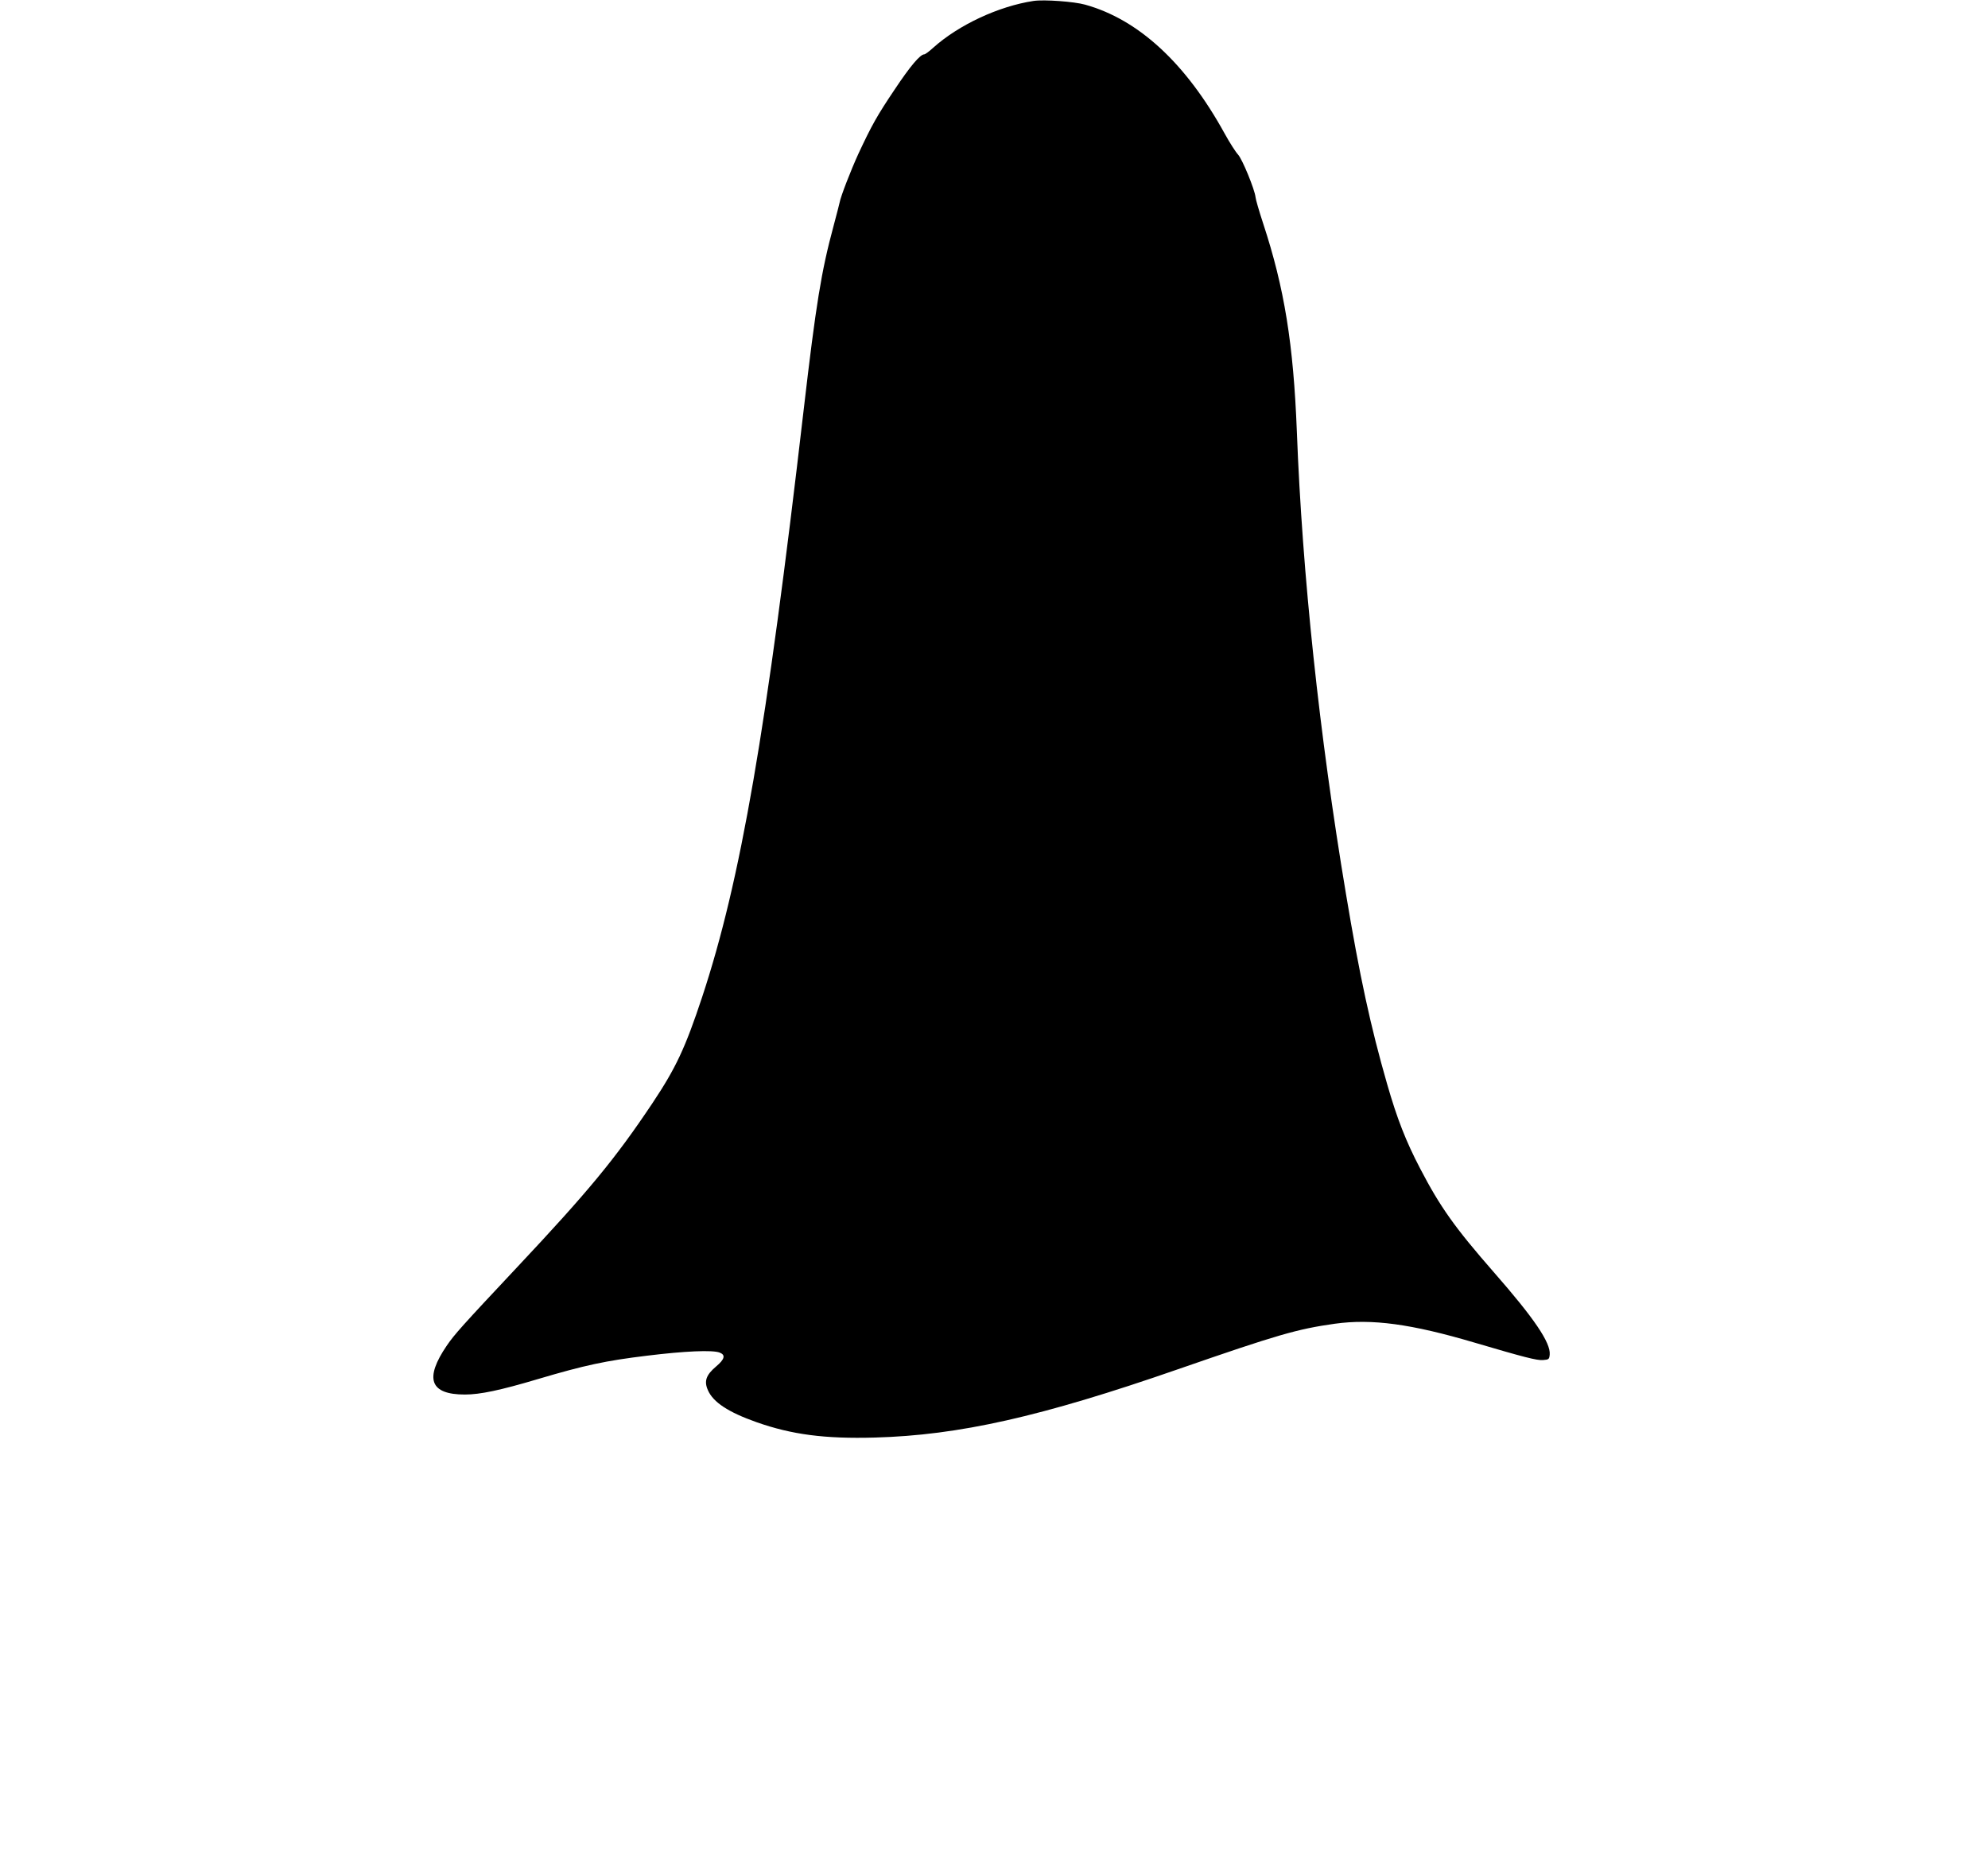 <?xml version="1.0" standalone="no"?>
<!DOCTYPE svg PUBLIC "-//W3C//DTD SVG 20010904//EN"
 "http://www.w3.org/TR/2001/REC-SVG-20010904/DTD/svg10.dtd">
<svg version="1.0" xmlns="http://www.w3.org/2000/svg"
 width="1280pt" height="1192pt" viewBox="0 0 1280 1192"
 preserveAspectRatio="xMidYMid meet">
<g transform="translate(0,1192) scale(0.1,-0.1)"
fill="#000000" stroke="none">
<path d="M6655 11914 c-225 -34 -482 -154 -646 -301 -26 -24 -52 -43 -58 -43
-26 0 -90 -75 -191 -227 -113 -168 -147 -229 -233 -413 -48 -105 -114 -274
-121 -314 -2 -11 -20 -79 -39 -151 -79 -292 -113 -502 -192 -1180 -241 -2079
-406 -3034 -654 -3785 -109 -329 -169 -457 -321 -685 -238 -356 -409 -564
-875 -1060 -351 -374 -399 -428 -447 -498 -147 -215 -110 -317 115 -317 98 0
227 27 472 100 300 89 436 118 700 150 244 30 423 38 469 20 39 -15 32 -43
-23 -89 -65 -55 -79 -95 -53 -153 34 -78 132 -142 313 -206 227 -80 440 -108
762 -99 541 15 1068 133 1952 440 643 223 768 259 1010 293 239 33 491 -1 900
-122 319 -94 400 -115 440 -112 37 3 40 5 43 35 7 76 -99 233 -361 532 -250
286 -345 420 -473 666 -92 176 -149 322 -213 545 -106 368 -177 696 -265 1225
-171 1020 -281 2056 -316 2975 -22 564 -80 925 -217 1341 -26 79 -48 155 -49
169 -5 49 -85 245 -113 275 -15 16 -54 77 -86 135 -248 451 -553 734 -898 830
-71 20 -265 34 -332 24z"/>
</g>
</svg>
